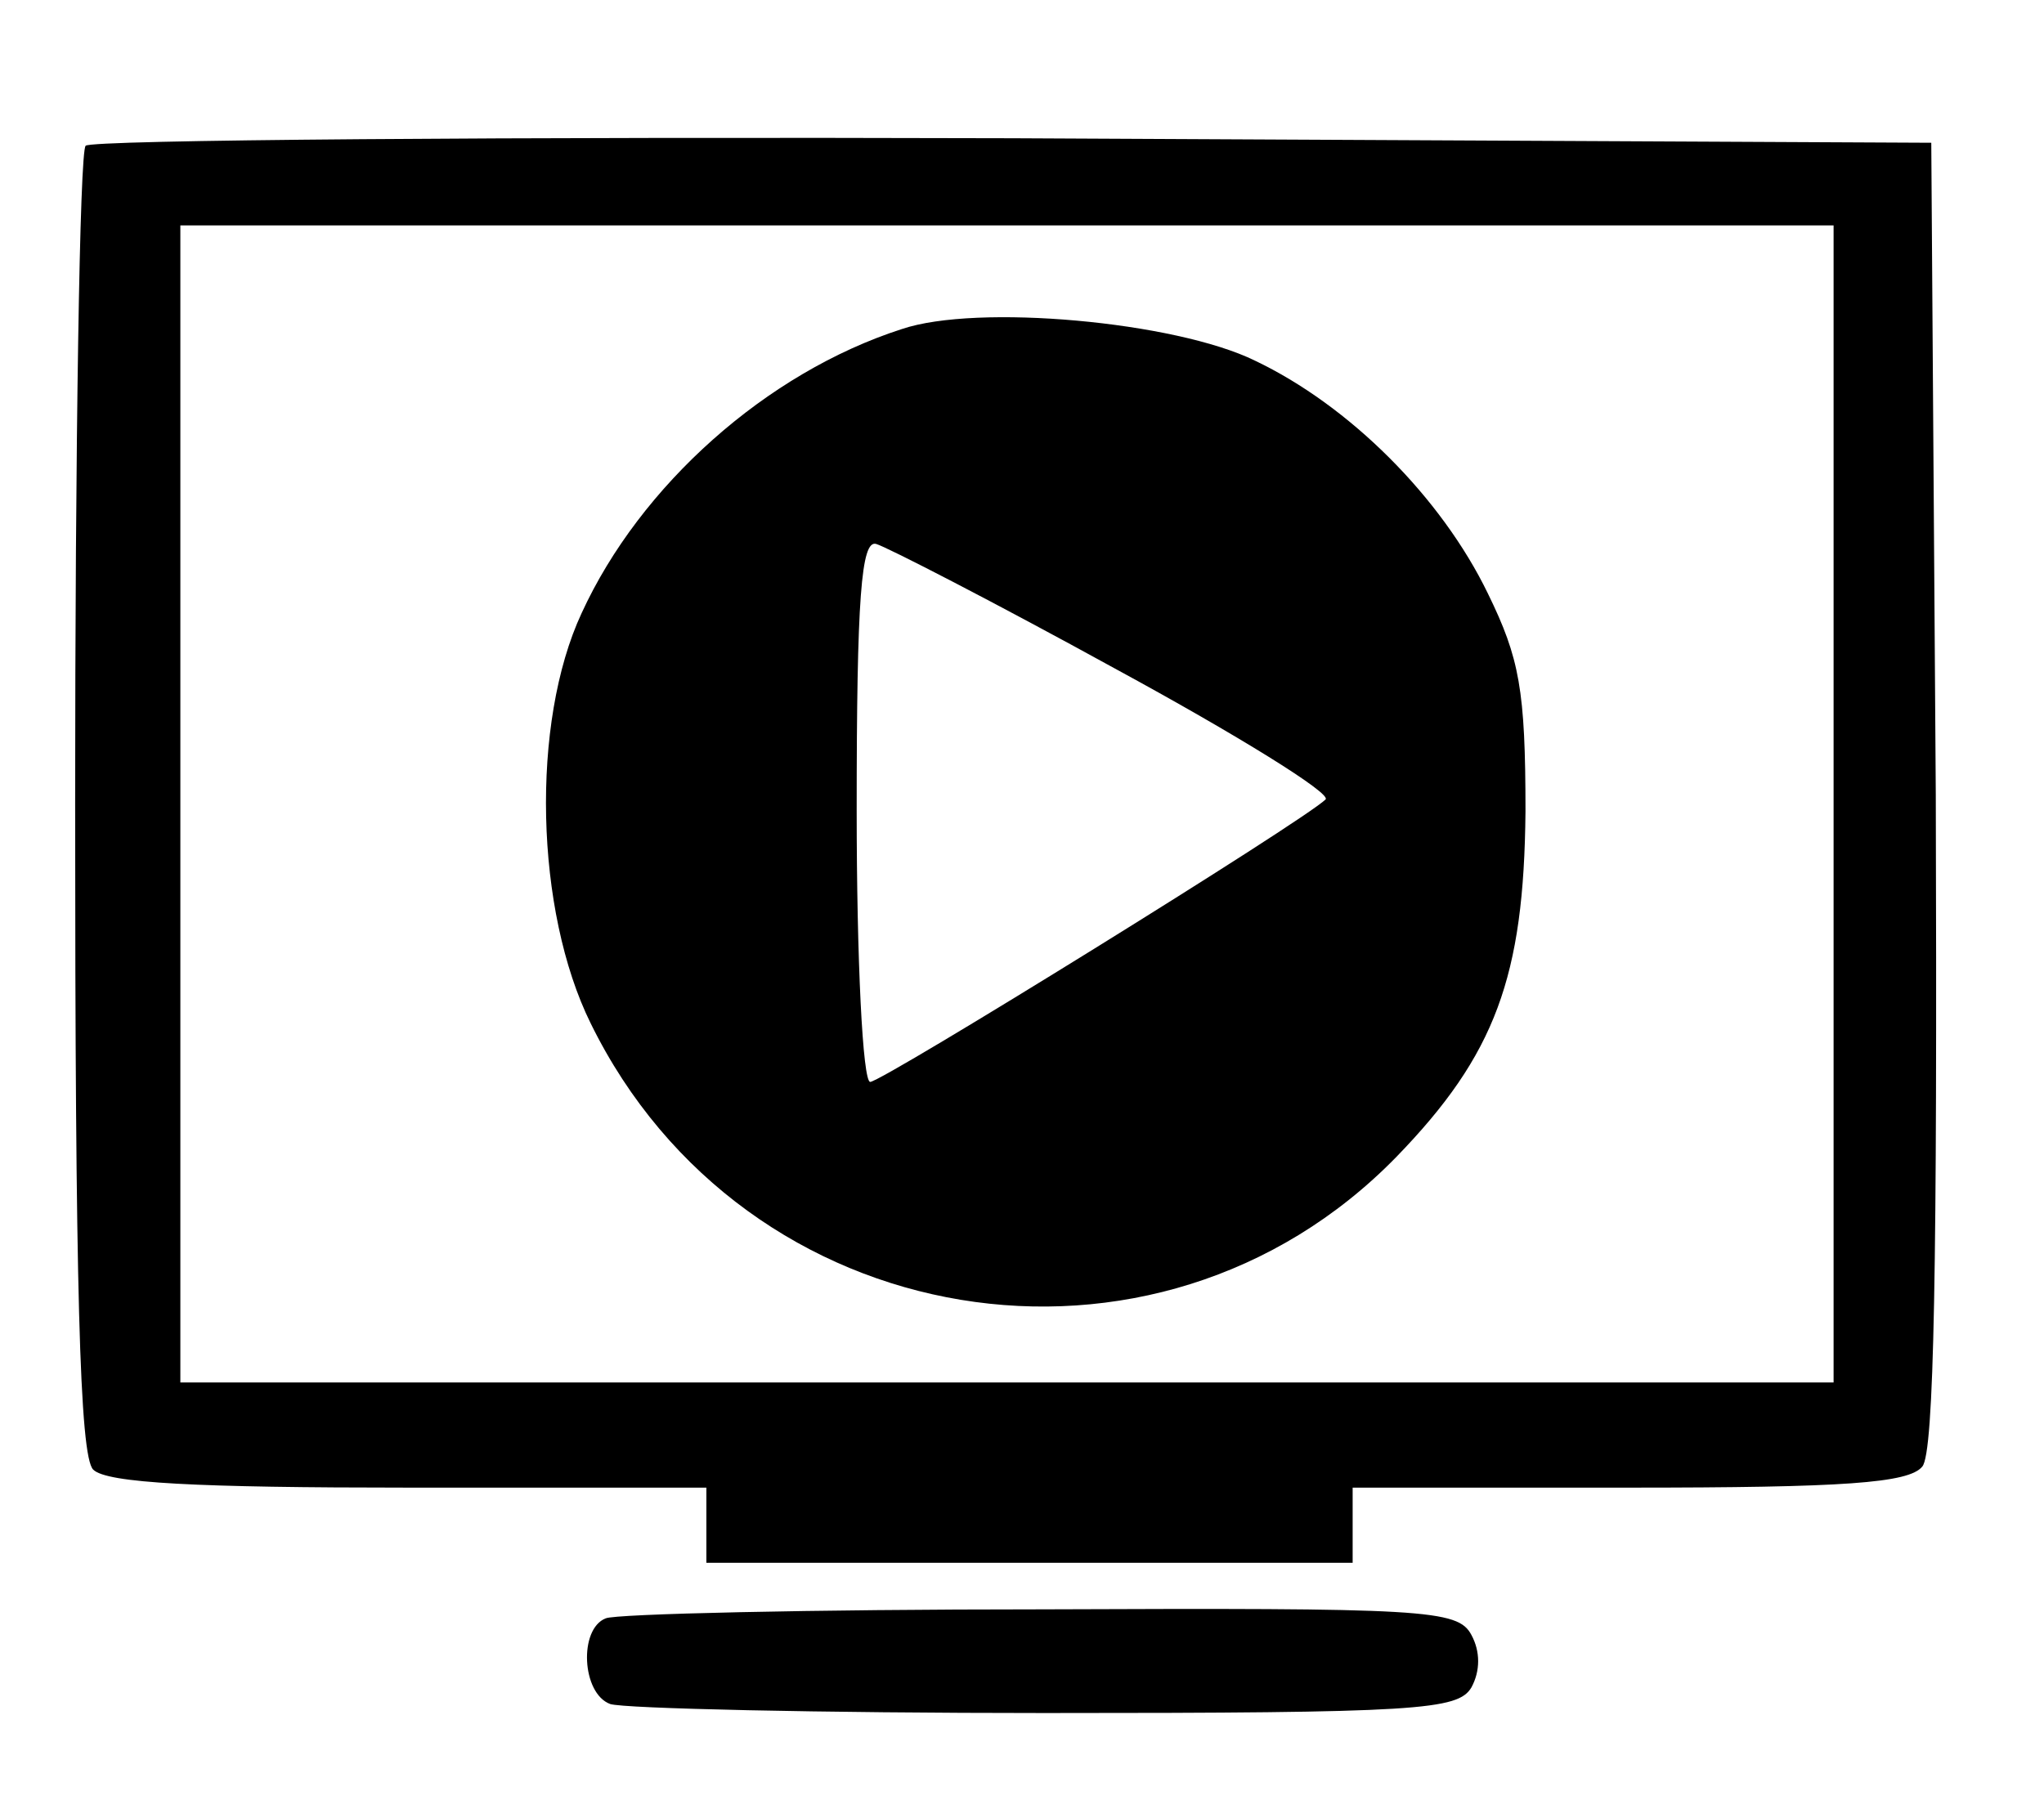 <?xml version="1.0" standalone="no"?>
<!DOCTYPE svg PUBLIC "-//W3C//DTD SVG 20010904//EN"
 "http://www.w3.org/TR/2001/REC-SVG-20010904/DTD/svg10.dtd">
<svg version="1.0" xmlns="http://www.w3.org/2000/svg"
 width="136pt" height="121pt" viewBox="0 0 136 121"
 preserveAspectRatio="xMidYMid meet">

<g transform="translate(0,121) scale(0.1,-0.1)"
fill="#000000" stroke="none">
<path d="M57 1113 c-4 -3 -7 -200 -7 -438 0 -322 3 -434 12 -443 9 -9 69 -12
210 -12 l198 0 0 -25 0 -25 215 0 215 0 0 25 0 25 184 0 c143 0 186 3 195 14
8 9 10 135 9 447 l-3 434 -611 3 c-336 1 -614 -1 -617 -5z m1163 -438 l0 -385
-550 0 -550 0 0 385 0 385 550 0 550 0 0 -385z"/>
<path d="M600 991 c-90 -29 -174 -104 -213 -189 -34 -73 -31 -198 6 -273 102
-208 376 -253 536 -89 66 68 85 120 86 230 0 81 -4 102 -25 145 -31 64 -92
125 -155 155 -53 26 -185 38 -235 21z m142 -226 c81 -44 144 -83 140 -87 -14
-14 -295 -188 -303 -188 -5 0 -9 81 -9 181 0 141 3 180 13 177 7 -2 79 -39
159 -83z"/>
<path d="M403 133 c-18 -7 -16 -50 3 -57 9 -3 139 -6 289 -6 249 0 275 2 284
17 6 11 6 24 0 35 -9 17 -31 18 -287 17 -152 0 -283 -3 -289 -6z"/>
</g>
</svg>
